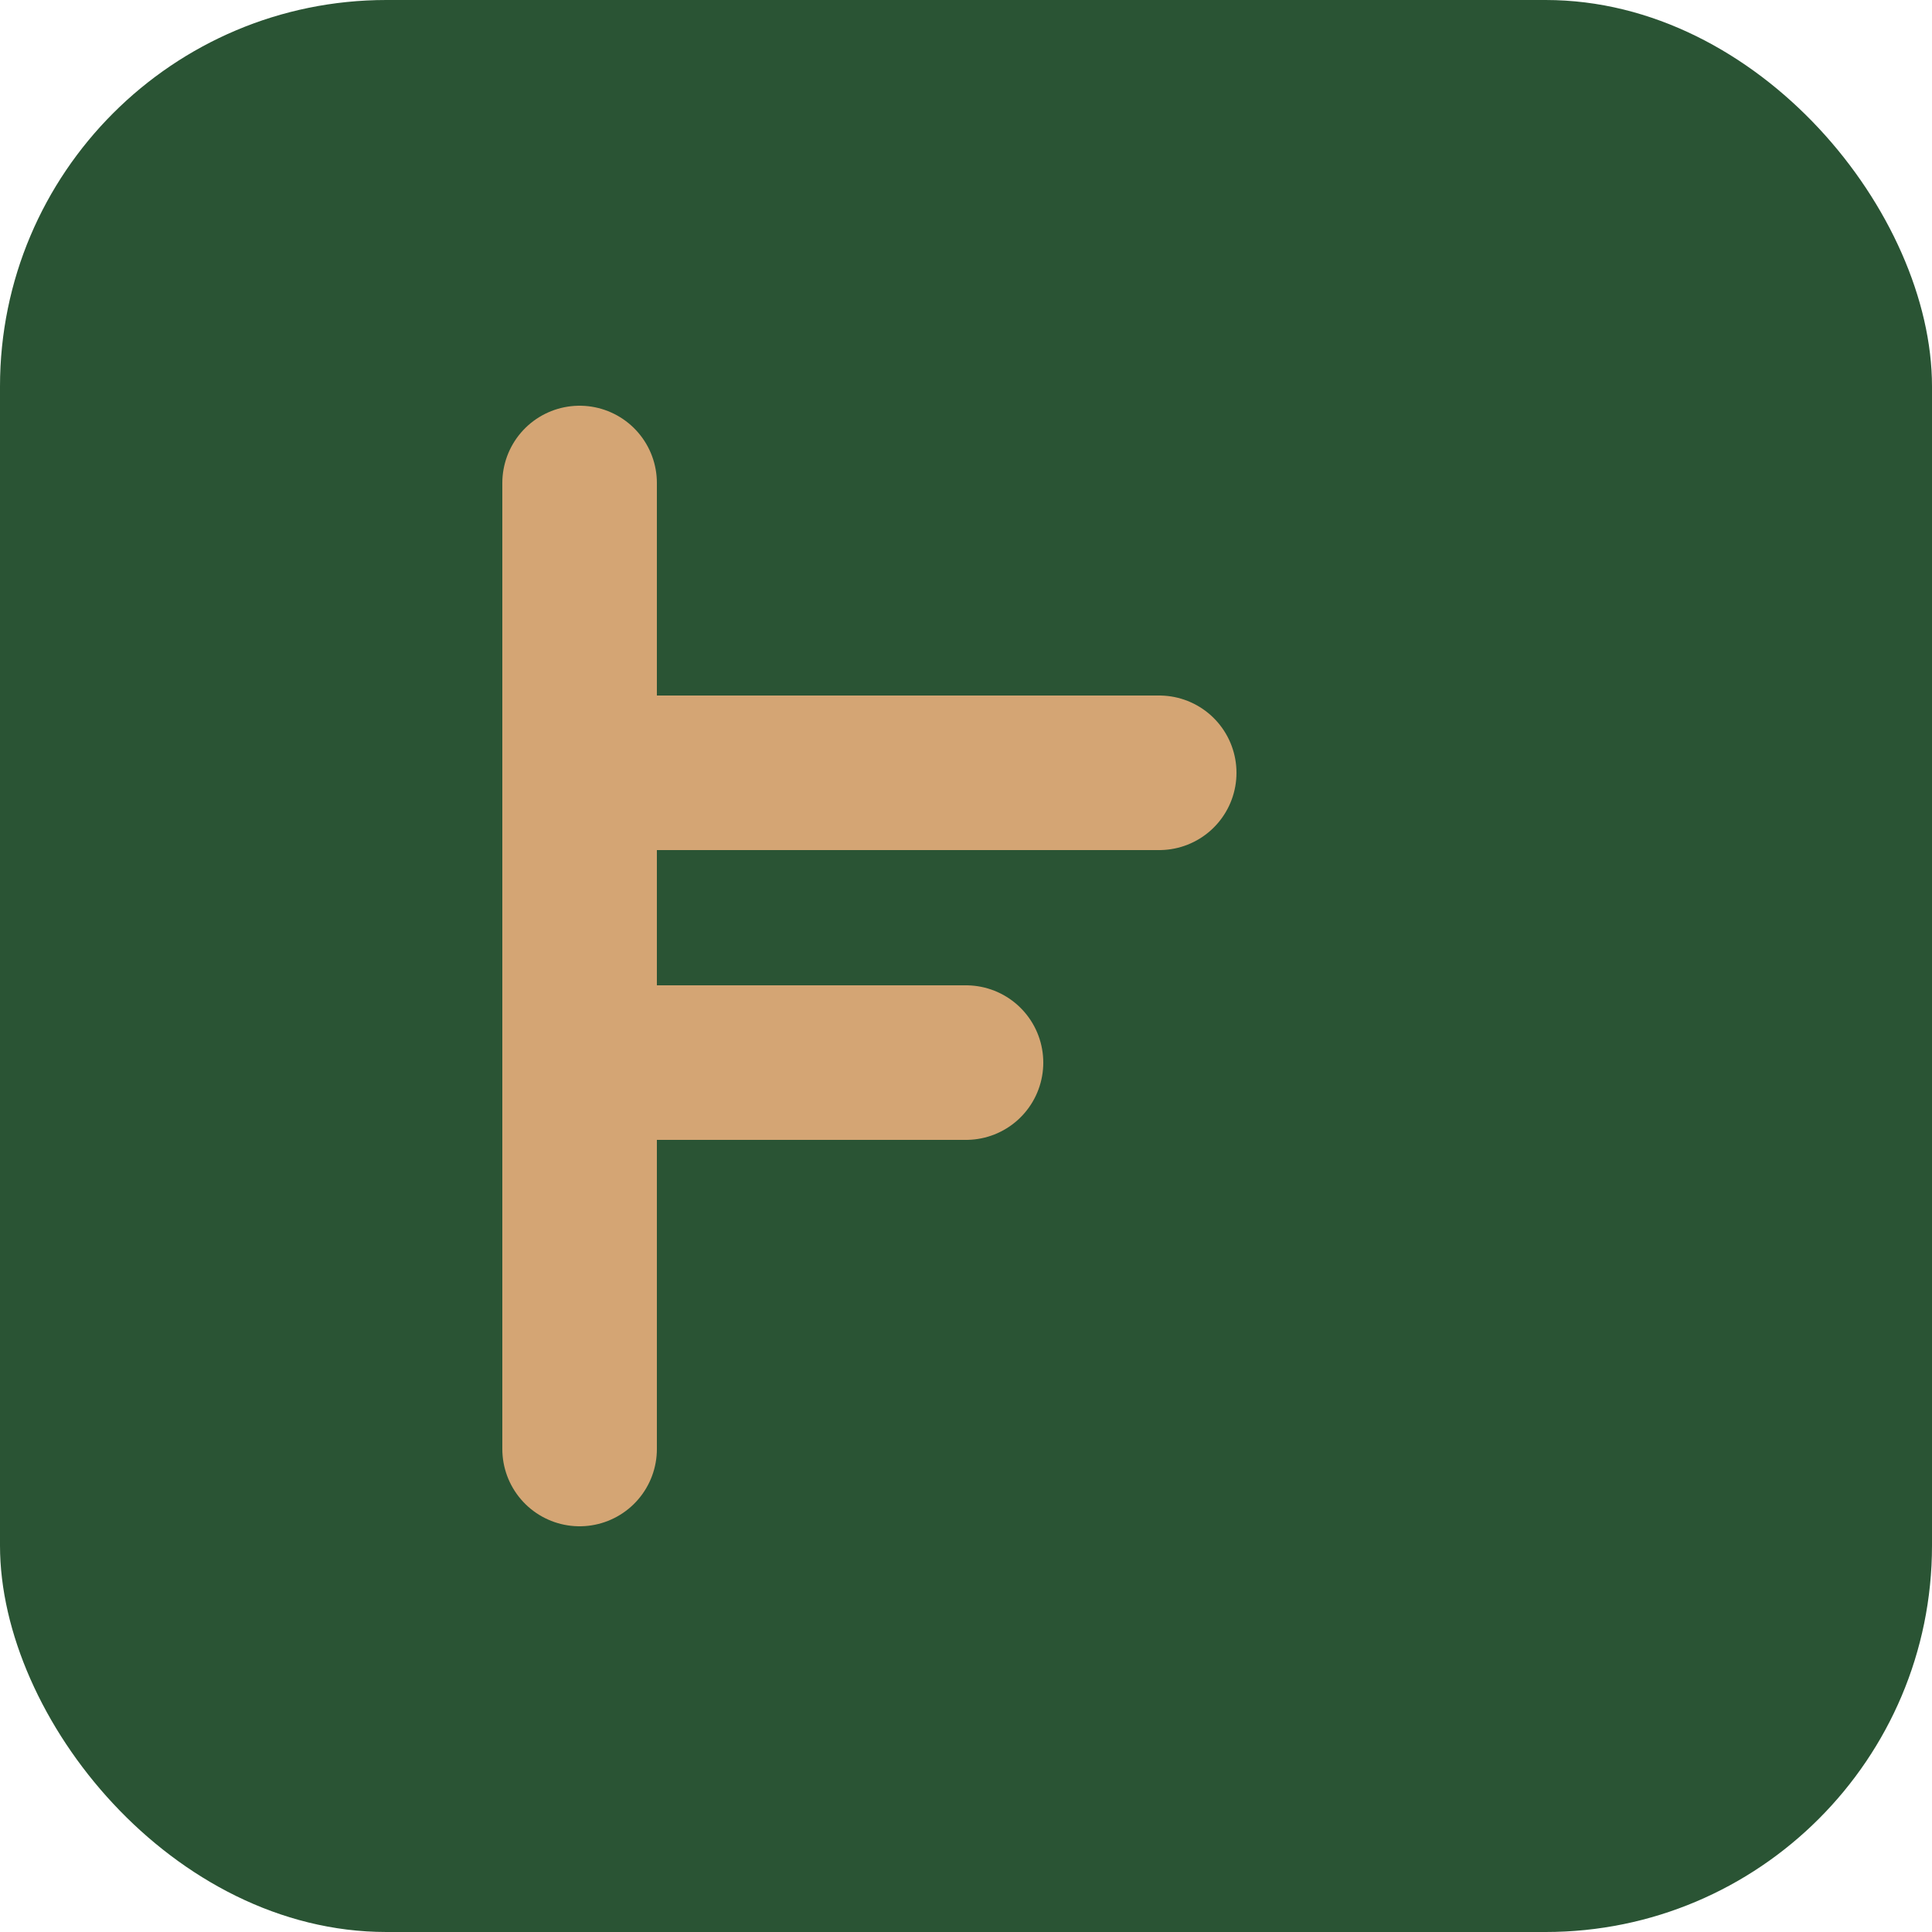 <svg xmlns="http://www.w3.org/2000/svg" viewBox="0 0 100 100">
  <rect width="100" height="100" fill="#2A5434" rx="20"/>
  <path d="M 30 25 L 30 75 M 30 40 L 60 40 M 30 55 L 50 55"
        stroke="#D4A574" stroke-width="8" stroke-linecap="round" fill="none"/>
</svg>
